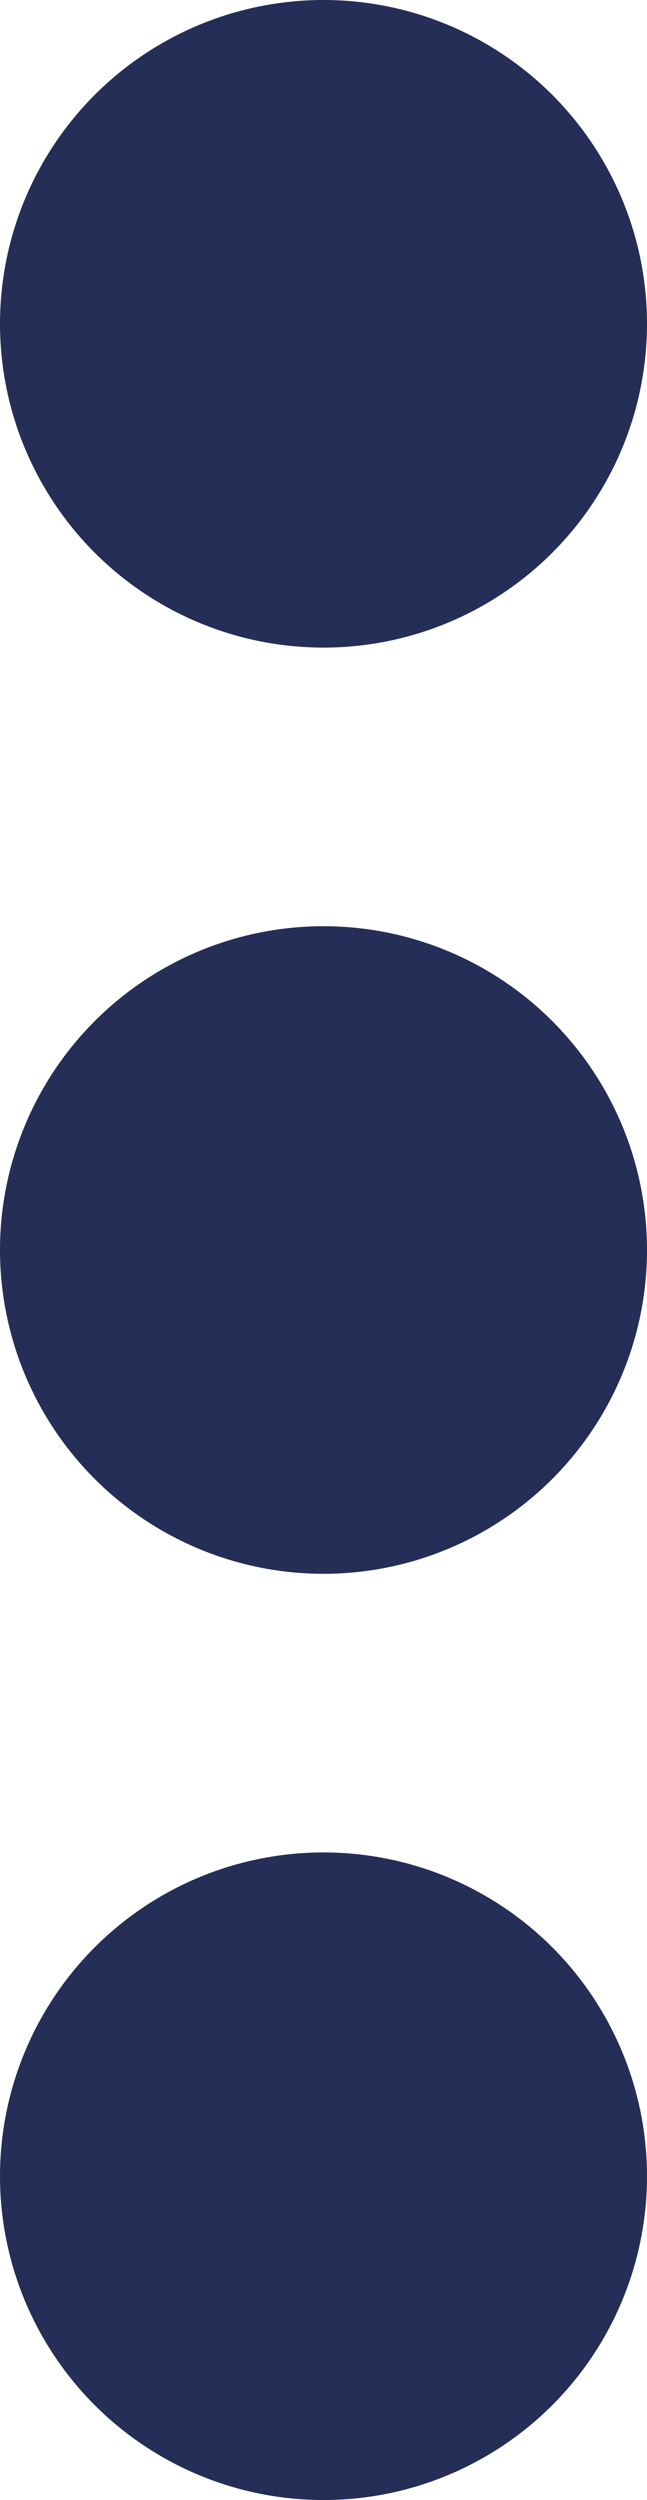 <?xml version="1.0" encoding="UTF-8"?>
<svg id="Ebene_1" data-name="Ebene 1" xmlns="http://www.w3.org/2000/svg" width="259.037" height="1000" viewBox="0 0 259.037 1000">
  <defs>
    <style>
      .cls-1 {
        fill: #252e56;
      }
    </style>
  </defs>
  <circle class="cls-1" cx="129.519" cy="129.519" r="129.519"/>
  <circle class="cls-1" cx="129.519" cy="500" r="129.519"/>
  <circle class="cls-1" cx="129.519" cy="870.481" r="129.519"/>
</svg>